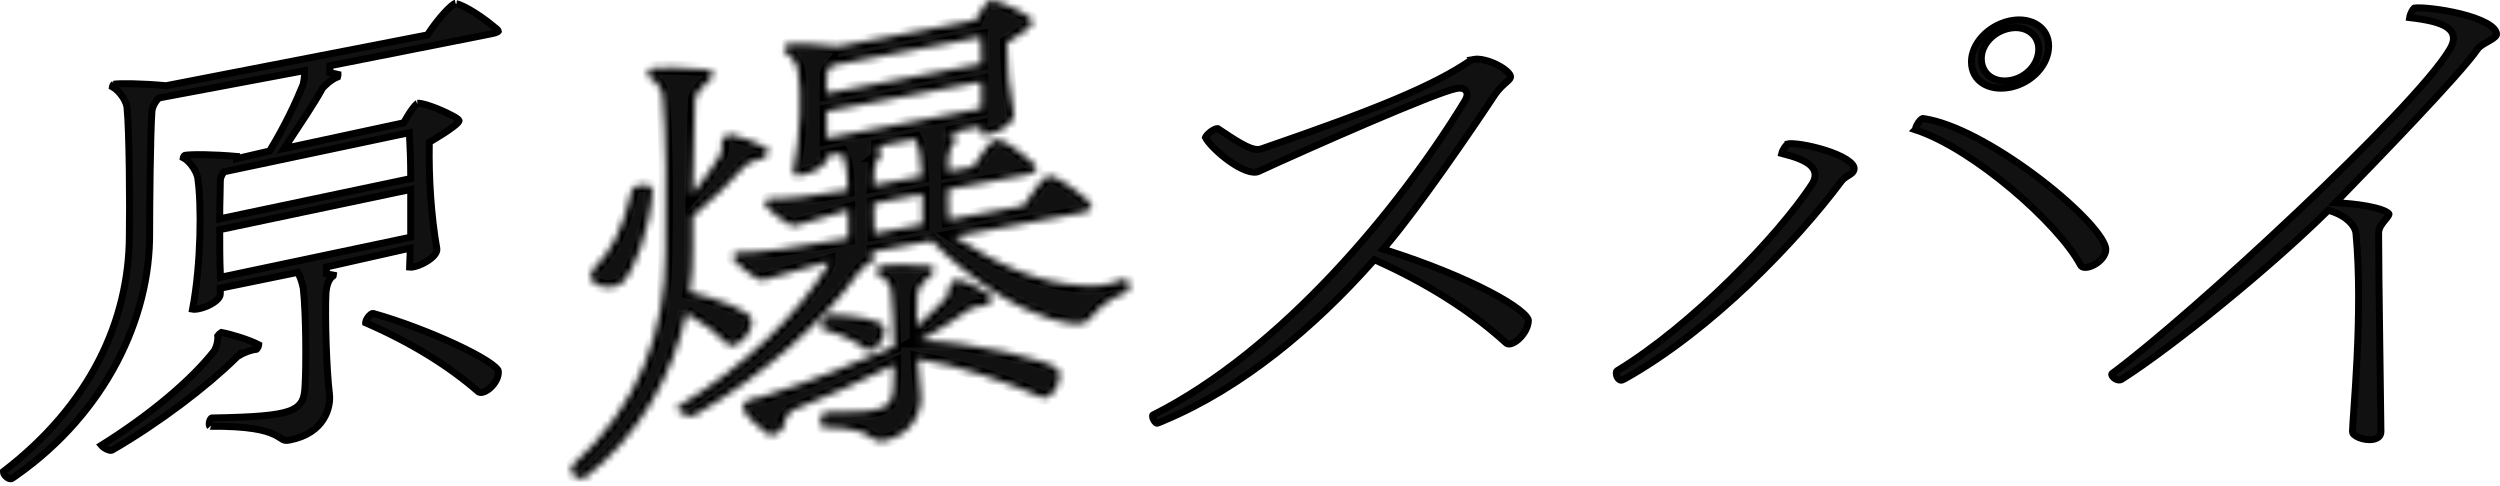 <svg width="360" height="70" viewBox="0 0 360 70" fill="none" xmlns="http://www.w3.org/2000/svg">
<path d="M338.76 62.112C338.77 61.56 338.861 60.303 338.987 58.515C339.119 56.635 339.283 54.2 339.414 51.469C339.675 46.011 339.802 39.354 339.256 33.569L339.255 33.56L339.22 33.362C339.109 32.893 338.792 32.365 338.28 31.874C337.684 31.303 336.8 30.755 335.569 30.363L335.281 30.271L335.066 30.483C326.82 38.604 312.892 49.927 305.493 54.638C305.248 54.78 304.914 54.752 304.583 54.549C304.422 54.45 304.288 54.324 304.198 54.198C304.105 54.068 304.081 53.969 304.081 53.92C304.081 53.879 304.087 53.87 304.09 53.864C304.099 53.849 304.127 53.806 304.223 53.73C309.849 49.581 320.708 40.063 330.778 30.539C335.819 25.771 340.67 20.994 344.577 16.881C348.47 12.781 351.46 9.302 352.746 7.142C353.099 6.565 353.327 5.985 353.292 5.418C353.254 4.815 352.927 4.33 352.397 3.954C351.883 3.59 351.155 3.309 350.229 3.078C349.36 2.862 348.284 2.684 346.986 2.531C347.007 2.398 347.054 2.224 347.125 2.034C347.219 1.786 347.341 1.546 347.466 1.371C347.529 1.284 347.584 1.224 347.626 1.188C347.645 1.172 347.658 1.163 347.664 1.16C347.83 1.132 348.138 1.119 348.579 1.133C349.022 1.147 349.57 1.188 350.184 1.257C351.414 1.395 352.893 1.641 354.316 1.993C355.744 2.346 357.087 2.8 358.06 3.339C358.547 3.608 358.918 3.887 359.162 4.165C359.402 4.439 359.5 4.69 359.5 4.925C359.5 5.016 359.458 5.135 359.289 5.301C359.116 5.47 358.863 5.638 358.548 5.82C358.259 5.988 357.885 6.187 357.585 6.374C357.283 6.563 356.957 6.799 356.749 7.102L356.747 7.104C355.564 8.846 351.834 12.954 347.774 17.266C343.73 21.56 339.404 26.01 337.066 28.412L336.309 29.189L337.391 29.26C338.835 29.354 340.579 29.573 341.95 29.91C342.639 30.079 343.205 30.271 343.587 30.477C343.779 30.579 343.899 30.673 343.966 30.747C343.998 30.782 344.012 30.807 344.018 30.82C344.021 30.827 344.022 30.831 344.022 30.832V30.833C344.022 30.862 344.002 30.955 343.873 31.148C343.749 31.332 343.583 31.526 343.384 31.77C343.196 32 342.984 32.267 342.821 32.553C342.657 32.839 342.52 33.18 342.52 33.56C342.52 36.674 342.603 43.323 342.687 49.438C342.771 55.56 342.855 61.143 342.855 62.139C342.855 62.491 342.737 62.724 342.568 62.889C342.432 63.021 342.243 63.128 342.008 63.201L341.759 63.263C341.116 63.384 340.317 63.274 339.682 63.013C339.367 62.883 339.12 62.727 338.96 62.569C338.8 62.411 338.76 62.288 338.76 62.207V62.112Z" fill="#111111" stroke="black"/>
<path d="M257.478 20.712C257.635 20.683 257.907 20.672 258.292 20.697C258.667 20.721 259.12 20.776 259.623 20.859C260.629 21.026 261.813 21.305 262.943 21.668C264.078 22.033 265.132 22.475 265.89 22.96C266.27 23.202 266.555 23.443 266.741 23.672C266.926 23.899 266.992 24.089 266.992 24.245C266.992 24.463 266.936 24.609 266.859 24.723C266.776 24.846 266.649 24.959 266.468 25.084C266.377 25.146 266.281 25.206 266.174 25.273C266.07 25.337 265.953 25.408 265.841 25.483C265.616 25.633 265.369 25.823 265.173 26.083L265.171 26.085C258.763 34.667 246.623 47.446 234.013 54.525C233.821 54.63 233.697 54.683 233.621 54.711C233.573 54.728 233.541 54.734 233.514 54.74L233.491 54.745C233.381 54.766 233.21 54.722 233.035 54.528C232.864 54.339 232.748 54.062 232.748 53.785V53.637C232.748 53.59 232.757 53.549 232.774 53.512C232.79 53.478 232.819 53.435 232.879 53.387C243.713 46.795 256.103 33.889 260.895 26.577L260.897 26.574C261.197 26.109 261.391 25.623 261.369 25.126C261.346 24.61 261.096 24.17 260.688 23.801C260.291 23.441 259.727 23.13 259.018 22.848C258.357 22.584 257.543 22.335 256.571 22.088C256.602 21.957 256.669 21.778 256.775 21.577C256.9 21.341 257.057 21.111 257.212 20.94C257.387 20.746 257.484 20.71 257.478 20.711V20.712ZM276.857 17.067C276.862 17.067 276.882 17.062 276.975 17.074C277.082 17.089 277.199 17.112 277.427 17.149L277.863 17.235C280.076 17.704 282.684 18.802 285.388 20.276C288.266 21.845 291.225 23.823 293.891 25.87C296.559 27.918 298.922 30.027 300.613 31.855C301.459 32.769 302.127 33.603 302.581 34.315C303.047 35.047 303.239 35.58 303.239 35.91C303.239 36.322 303.064 36.751 302.746 37.155C302.429 37.558 301.989 37.909 301.522 38.154C301.051 38.402 300.59 38.522 300.232 38.51C299.888 38.498 299.693 38.374 299.591 38.175L299.589 38.171C298.039 35.219 294.177 31.021 289.685 27.241C285.238 23.499 280.086 20.093 275.803 18.68C275.804 18.679 275.804 18.678 275.804 18.677C275.818 18.527 275.888 18.296 276.019 18.034C276.148 17.779 276.315 17.53 276.487 17.344C276.673 17.142 276.806 17.078 276.854 17.068L276.857 17.067ZM289.581 2.976C291.101 2.69 292.467 2.969 293.438 3.622C294.4 4.269 295.003 5.301 295.003 6.611C295.003 9.335 292.634 11.842 289.683 12.523L289.396 12.582C287.826 12.877 286.44 12.616 285.464 11.966C284.5 11.325 283.89 10.279 283.89 8.887C283.891 6.308 286.256 3.737 289.286 3.038L289.581 2.976ZM292.321 4.594C291.546 4.052 290.505 3.857 289.393 4.065C287.126 4.49 285.309 6.36 285.309 8.434C285.309 9.544 285.773 10.461 286.573 11.031C287.364 11.595 288.429 11.782 289.578 11.567C291.78 11.154 293.578 9.272 293.578 7.068V7.065C293.578 6.016 293.104 5.141 292.321 4.594Z" fill="#111111" stroke="black"/>
<path d="M212.18 8.554C212.607 8.474 213.162 8.513 213.779 8.659C214.39 8.804 215.029 9.046 215.608 9.341C216.19 9.637 216.693 9.977 217.042 10.306C217.415 10.658 217.519 10.908 217.519 11.023C217.519 11.252 217.411 11.409 216.955 11.812C216.523 12.195 215.892 12.714 215.268 13.624L215.263 13.632C211.92 18.704 204.147 30.04 199.66 35.305L199.173 35.877L199.889 36.105C205.629 37.94 210.739 40.056 214.405 41.956C216.24 42.907 217.699 43.797 218.691 44.562C219.189 44.945 219.554 45.285 219.789 45.574C220.035 45.877 220.086 46.057 220.086 46.132C220.086 47.054 219.477 48.136 218.677 48.851C218.282 49.203 217.883 49.428 217.548 49.507C217.228 49.582 217.008 49.521 216.848 49.361L216.84 49.353L216.832 49.347L215.958 48.567C211.484 44.671 205.484 40.793 198.241 37.547L197.906 37.398L197.663 37.672C189.172 47.237 178.791 55.881 167.611 60.555L167.604 60.558C167.311 60.686 167.088 60.782 166.919 60.849C166.747 60.917 166.66 60.944 166.624 60.951C166.614 60.952 166.47 60.944 166.266 60.684C166.08 60.446 165.966 60.138 165.966 59.901V59.87C165.969 59.837 165.975 59.814 165.981 59.801C165.985 59.793 165.989 59.788 165.992 59.785C165.995 59.782 166.002 59.775 166.017 59.769L166.021 59.767C184.518 50.475 201.472 30.055 210.929 14.55L210.931 14.547C211.071 14.312 211.178 14.078 211.227 13.852C211.275 13.627 211.275 13.356 211.123 13.114C210.967 12.867 210.717 12.754 210.484 12.712C210.256 12.671 210.001 12.689 209.74 12.738C208.931 12.89 207.154 13.531 204.898 14.423C202.62 15.324 199.796 16.504 196.858 17.762C190.982 20.278 184.636 23.115 181.248 24.679L181.239 24.683C180.86 24.866 180.272 24.844 179.487 24.562C178.722 24.288 177.868 23.801 177.038 23.212C176.211 22.625 175.427 21.951 174.801 21.318C174.192 20.703 173.768 20.162 173.582 19.799C173.589 19.779 173.603 19.747 173.629 19.701C173.706 19.567 173.847 19.397 174.039 19.22C174.437 18.852 174.918 18.576 175.202 18.523C175.28 18.508 175.328 18.509 175.35 18.512C176.42 19.223 177.604 20.032 178.652 20.624C179.18 20.922 179.693 21.176 180.155 21.338C180.6 21.493 181.079 21.592 181.499 21.483L181.518 21.479L181.536 21.473C198.707 15.574 206.478 12.277 211.684 8.762C211.82 8.677 212.011 8.587 212.181 8.555L212.18 8.554Z" fill="#111111" stroke="black"/>
<mask id="path-4-inside-1_6084_99" fill="white">
<path d="M98.827 45.108C96.907 53.986 92.144 62.655 84.21 68.812C83.373 69.341 82.206 68.302 82.206 67.561C82.206 67.34 82.289 67.176 82.457 66.997C92.061 58.304 95.82 47.676 95.82 36.346C95.987 28.686 95.904 18.631 95.402 13.689C95.319 12.668 94.148 11.408 93.482 11.088C93.064 10.945 93.398 9.917 93.9 9.825C94.736 9.667 98.576 9.684 102.169 10.049C102.587 10.117 102.922 10.945 102.253 11.44C101.085 12.402 100.165 13.537 100.082 14.292C99.914 17.953 99.831 23.152 99.747 27.907C101.416 25.891 102.754 23.86 103.758 22.266C104.009 21.776 104.009 20.886 103.925 20.384C103.841 20.029 104.677 19.354 105.093 19.351C106.514 19.602 109.019 20.54 110.438 21.31C110.94 21.585 110.271 22.746 109.853 22.827C108.933 22.925 107.765 23.442 107.347 23.815C105.427 26.028 102.671 28.692 99.747 31.168V35.758C99.747 37.83 99.663 39.92 99.329 42.056C103.169 42.963 108.183 44.761 108.267 46.078C108.434 47.75 106.765 49.545 105.594 49.763C105.26 49.826 104.925 49.814 104.758 49.551C103.172 47.923 101.249 46.433 98.827 45.111V45.108ZM85.049 39.774C85.049 39.404 85.216 39.075 85.55 38.642C88.056 36.098 89.642 33.207 90.98 27.402C91.23 26.467 93.903 26.336 93.987 27.282C93.652 33.121 91.314 38.893 89.728 40.598C88.393 41.96 85.052 41.33 85.052 39.774H85.049ZM162.647 41.3C162.647 41.596 162.48 41.924 162.229 42.047C159.723 43.11 158.472 44.161 157.719 45.042C156.967 45.848 156.552 46.445 155.799 46.589C154.13 46.902 149.534 45.988 143.606 42.291C140.348 40.237 137.007 37.606 134.17 34.661L124.981 36.388C125.316 36.474 125.566 36.501 125.817 36.6C125.984 36.716 125.901 37.472 125.65 37.594C124.897 37.884 123.981 38.797 123.73 39.141C118.635 46.32 109.865 54.114 100.177 59.71C99.592 60.117 98.756 59.904 98.173 59.495C97.672 59.218 97.337 58.764 97.588 58.57C107.443 52.645 114.959 45.158 119.137 38.302C119.221 38.138 119.304 37.899 119.304 37.678C115.38 38.711 111.788 39.831 109.951 40.324C108.864 40.601 105.442 37.394 105.442 37.024C105.442 36.803 106.027 36.322 106.278 36.349C108.951 36.438 114.38 35.716 122.147 34.33V30.257C119.056 31.135 116.216 32.037 114.547 32.499C113.46 32.777 110.038 29.645 110.038 29.274C110.038 29.053 110.623 28.573 110.874 28.599C113.129 28.695 116.972 28.268 122.066 27.384C122.066 26.052 121.983 24.807 121.816 23.878C121.648 23.096 121.481 22.534 121.23 22.062L119.143 22.454V22.603C119.143 23.863 117.056 24.92 115.55 25.204C114.631 25.377 114.045 25.264 114.213 24.714C115.3 19.697 115.467 12.999 114.882 10.001C114.714 8.995 113.795 7.911 113.129 7.591C112.627 7.463 113.045 6.42 113.547 6.328C114.299 6.188 117.638 6.373 120.645 6.695L140.486 2.897C141.238 1.421 142.155 0.137 142.573 0.06C143.158 -0.051 145.497 0.77 147.835 2.18C149.089 2.98 148.838 3.473 147.751 4.345C146.915 4.945 145.915 5.653 144.995 6.196C144.995 9.454 145.329 13.095 145.998 16.302C146.333 17.721 143.827 19.079 142.322 19.363C141.653 19.488 141.235 19.42 141.235 19.049V18.234L136.344 19.223L137.514 19.447C137.765 19.473 137.765 20.139 137.514 20.336C137.096 20.71 136.678 21.603 136.595 22.436C136.595 23.102 136.511 23.857 136.511 24.672L140.127 24.027C141.295 22.104 142.716 20.208 143.385 20.083C144.138 19.942 146.309 21.31 148.647 23.388C148.982 23.696 149.232 24.018 149.232 24.317C149.232 24.687 148.898 24.971 147.978 25.144L136.514 27.268C136.514 28.674 136.514 30.23 136.598 31.622L147.396 29.627C148.731 27.524 150.319 25.449 150.988 25.323C151.741 25.183 154.163 26.727 156.585 28.788C156.919 29.17 157.17 29.492 157.17 29.788C157.17 30.158 156.836 30.442 155.916 30.615L137.434 34.055C144.198 38.487 149.878 40.825 156.143 41.13C158.314 41.315 159.899 40.942 161.823 40.21C162.324 40.043 162.659 40.721 162.659 41.312L162.647 41.3ZM152.392 53.218C153.061 54.72 151.807 57.032 150.555 57.268C150.305 57.315 150.137 57.271 149.886 57.169C145.795 55.347 138.091 52.579 132.16 51.695C132.244 53.603 132.411 55.425 132.578 56.652C132.913 58.441 131.826 62.646 127.233 63.509C126.397 63.667 126.065 63.431 125.48 63.025C124.727 62.425 123.392 61.565 118.549 61.514C118.214 61.502 118.131 61.15 118.131 60.705C118.131 60.114 118.381 59.4 118.883 59.379C127.902 59.459 128.487 58.758 128.654 55.541C128.654 54.801 128.738 53.75 128.738 52.564C123.643 55.004 118.799 57.321 114.123 59.089C113.37 59.528 112.788 60.896 112.788 61.487C112.788 62.078 111.119 62.912 110.701 62.619C109.115 61.436 107.777 60.206 106.941 58.883C106.774 58.543 107.61 57.572 108.028 57.495C108.864 57.411 110.115 57.103 111.37 56.572C116.631 54.989 122.395 52.573 128.741 49.901C128.657 47.028 128.574 43.859 128.323 41.685C128.155 40.754 127.068 39.699 126.403 39.529C125.901 39.401 126.319 38.358 126.821 38.266C127.74 38.093 130.661 37.988 134.086 38.308C134.504 38.377 134.671 39.159 134.003 39.729C132.748 40.631 132.166 41.629 132.082 42.459C131.999 43.659 131.999 45.215 131.999 46.992C133.835 45.463 135.257 43.862 136.341 42.769C136.592 42.205 136.675 41.67 136.759 41.136C136.759 40.915 137.511 40.18 137.843 40.267C139.264 40.518 141.435 41.664 142.687 42.539C143.105 42.757 142.436 43.919 142.101 43.982C141.014 43.964 139.93 44.316 139.512 44.615C137.592 46.012 135.087 47.595 132.497 49.043C139.596 49.115 151.642 51.955 152.395 53.221L152.392 53.218ZM118.549 47.44C117.88 47.195 118.632 45.278 119.552 45.325C122.476 45.367 127.068 45.986 127.319 47.123C127.821 48.807 125.734 51.05 124.73 50.351C123.144 49.094 121.138 48.139 118.549 47.44ZM119.716 9.454C119.298 9.902 119.047 10.395 119.047 10.765V13.432L141.313 9.177C141.313 7.77 141.229 6.453 141.229 5.342L119.716 9.457V9.454ZM119.047 19.874L141.313 15.618V11.766L119.047 16.021V19.874ZM126.818 22.337C126.316 22.728 125.981 23.603 125.898 24.434C125.898 25.099 125.814 25.855 125.814 26.67L132.745 25.368C132.662 24.051 132.578 22.809 132.411 21.877C132.244 21.095 132.076 20.534 131.826 20.062L125.644 21.223L126.815 21.447C127.065 21.474 127.065 22.14 126.815 22.337H126.818ZM125.814 29.34C125.814 30.747 125.814 32.228 125.898 33.619L132.829 32.317V27.948L128.571 28.749C127.651 28.922 126.734 29.095 125.814 29.34Z"/>
</mask>
<path d="M98.827 45.108C96.907 53.986 92.144 62.655 84.21 68.812C83.373 69.341 82.206 68.302 82.206 67.561C82.206 67.34 82.289 67.176 82.457 66.997C92.061 58.304 95.82 47.676 95.82 36.346C95.987 28.686 95.904 18.631 95.402 13.689C95.319 12.668 94.148 11.408 93.482 11.088C93.064 10.945 93.398 9.917 93.9 9.825C94.736 9.667 98.576 9.684 102.169 10.049C102.587 10.117 102.922 10.945 102.253 11.44C101.085 12.402 100.165 13.537 100.082 14.292C99.914 17.953 99.831 23.152 99.747 27.907C101.416 25.891 102.754 23.86 103.758 22.266C104.009 21.776 104.009 20.886 103.925 20.384C103.841 20.029 104.677 19.354 105.093 19.351C106.514 19.602 109.019 20.54 110.438 21.31C110.94 21.585 110.271 22.746 109.853 22.827C108.933 22.925 107.765 23.442 107.347 23.815C105.427 26.028 102.671 28.692 99.747 31.168V35.758C99.747 37.83 99.663 39.92 99.329 42.056C103.169 42.963 108.183 44.761 108.267 46.078C108.434 47.75 106.765 49.545 105.594 49.763C105.26 49.826 104.925 49.814 104.758 49.551C103.172 47.923 101.249 46.433 98.827 45.111V45.108ZM85.049 39.774C85.049 39.404 85.216 39.075 85.55 38.642C88.056 36.098 89.642 33.207 90.98 27.402C91.23 26.467 93.903 26.336 93.987 27.282C93.652 33.121 91.314 38.893 89.728 40.598C88.393 41.96 85.052 41.33 85.052 39.774H85.049ZM162.647 41.3C162.647 41.596 162.48 41.924 162.229 42.047C159.723 43.11 158.472 44.161 157.719 45.042C156.967 45.848 156.552 46.445 155.799 46.589C154.13 46.902 149.534 45.988 143.606 42.291C140.348 40.237 137.007 37.606 134.17 34.661L124.981 36.388C125.316 36.474 125.566 36.501 125.817 36.6C125.984 36.716 125.901 37.472 125.65 37.594C124.897 37.884 123.981 38.797 123.73 39.141C118.635 46.32 109.865 54.114 100.177 59.71C99.592 60.117 98.756 59.904 98.173 59.495C97.672 59.218 97.337 58.764 97.588 58.57C107.443 52.645 114.959 45.158 119.137 38.302C119.221 38.138 119.304 37.899 119.304 37.678C115.38 38.711 111.788 39.831 109.951 40.324C108.864 40.601 105.442 37.394 105.442 37.024C105.442 36.803 106.027 36.322 106.278 36.349C108.951 36.438 114.38 35.716 122.147 34.33V30.257C119.056 31.135 116.216 32.037 114.547 32.499C113.46 32.777 110.038 29.645 110.038 29.274C110.038 29.053 110.623 28.573 110.874 28.599C113.129 28.695 116.972 28.268 122.066 27.384C122.066 26.052 121.983 24.807 121.816 23.878C121.648 23.096 121.481 22.534 121.23 22.062L119.143 22.454V22.603C119.143 23.863 117.056 24.92 115.55 25.204C114.631 25.377 114.045 25.264 114.213 24.714C115.3 19.697 115.467 12.999 114.882 10.001C114.714 8.995 113.795 7.911 113.129 7.591C112.627 7.463 113.045 6.42 113.547 6.328C114.299 6.188 117.638 6.373 120.645 6.695L140.486 2.897C141.238 1.421 142.155 0.137 142.573 0.06C143.158 -0.051 145.497 0.77 147.835 2.18C149.089 2.98 148.838 3.473 147.751 4.345C146.915 4.945 145.915 5.653 144.995 6.196C144.995 9.454 145.329 13.095 145.998 16.302C146.333 17.721 143.827 19.079 142.322 19.363C141.653 19.488 141.235 19.42 141.235 19.049V18.234L136.344 19.223L137.514 19.447C137.765 19.473 137.765 20.139 137.514 20.336C137.096 20.71 136.678 21.603 136.595 22.436C136.595 23.102 136.511 23.857 136.511 24.672L140.127 24.027C141.295 22.104 142.716 20.208 143.385 20.083C144.138 19.942 146.309 21.31 148.647 23.388C148.982 23.696 149.232 24.018 149.232 24.317C149.232 24.687 148.898 24.971 147.978 25.144L136.514 27.268C136.514 28.674 136.514 30.23 136.598 31.622L147.396 29.627C148.731 27.524 150.319 25.449 150.988 25.323C151.741 25.183 154.163 26.727 156.585 28.788C156.919 29.17 157.17 29.492 157.17 29.788C157.17 30.158 156.836 30.442 155.916 30.615L137.434 34.055C144.198 38.487 149.878 40.825 156.143 41.13C158.314 41.315 159.899 40.942 161.823 40.21C162.324 40.043 162.659 40.721 162.659 41.312L162.647 41.3ZM152.392 53.218C153.061 54.72 151.807 57.032 150.555 57.268C150.305 57.315 150.137 57.271 149.886 57.169C145.795 55.347 138.091 52.579 132.16 51.695C132.244 53.603 132.411 55.425 132.578 56.652C132.913 58.441 131.826 62.646 127.233 63.509C126.397 63.667 126.065 63.431 125.48 63.025C124.727 62.425 123.392 61.565 118.549 61.514C118.214 61.502 118.131 61.15 118.131 60.705C118.131 60.114 118.381 59.4 118.883 59.379C127.902 59.459 128.487 58.758 128.654 55.541C128.654 54.801 128.738 53.75 128.738 52.564C123.643 55.004 118.799 57.321 114.123 59.089C113.37 59.528 112.788 60.896 112.788 61.487C112.788 62.078 111.119 62.912 110.701 62.619C109.115 61.436 107.777 60.206 106.941 58.883C106.774 58.543 107.61 57.572 108.028 57.495C108.864 57.411 110.115 57.103 111.37 56.572C116.631 54.989 122.395 52.573 128.741 49.901C128.657 47.028 128.574 43.859 128.323 41.685C128.155 40.754 127.068 39.699 126.403 39.529C125.901 39.401 126.319 38.358 126.821 38.266C127.74 38.093 130.661 37.988 134.086 38.308C134.504 38.377 134.671 39.159 134.003 39.729C132.748 40.631 132.166 41.629 132.082 42.459C131.999 43.659 131.999 45.215 131.999 46.992C133.835 45.463 135.257 43.862 136.341 42.769C136.592 42.205 136.675 41.67 136.759 41.136C136.759 40.915 137.511 40.18 137.843 40.267C139.264 40.518 141.435 41.664 142.687 42.539C143.105 42.757 142.436 43.919 142.101 43.982C141.014 43.964 139.93 44.316 139.512 44.615C137.592 46.012 135.087 47.595 132.497 49.043C139.596 49.115 151.642 51.955 152.395 53.221L152.392 53.218ZM118.549 47.44C117.88 47.195 118.632 45.278 119.552 45.325C122.476 45.367 127.068 45.986 127.319 47.123C127.821 48.807 125.734 51.05 124.73 50.351C123.144 49.094 121.138 48.139 118.549 47.44ZM119.716 9.454C119.298 9.902 119.047 10.395 119.047 10.765V13.432L141.313 9.177C141.313 7.77 141.229 6.453 141.229 5.342L119.716 9.457V9.454ZM119.047 19.874L141.313 15.618V11.766L119.047 16.021V19.874ZM126.818 22.337C126.316 22.728 125.981 23.603 125.898 24.434C125.898 25.099 125.814 25.855 125.814 26.67L132.745 25.368C132.662 24.051 132.578 22.809 132.411 21.877C132.244 21.095 132.076 20.534 131.826 20.062L125.644 21.223L126.815 21.447C127.065 21.474 127.065 22.14 126.815 22.337H126.818ZM125.814 29.34C125.814 30.747 125.814 32.228 125.898 33.619L132.829 32.317V27.948L128.571 28.749C127.651 28.922 126.734 29.095 125.814 29.34Z" fill="#111111" stroke="black" stroke-width="2" mask="url(#path-4-inside-1_6084_99)"/>
<path d="M65.512 0.5C65.511 0.5 65.562 0.494 65.691 0.521C65.812 0.547 65.969 0.595 66.159 0.668C66.54 0.814 67.02 1.047 67.565 1.355C68.655 1.972 69.966 2.868 71.195 3.908L71.213 3.924L71.231 3.937C71.478 4.108 71.631 4.258 71.711 4.373C71.756 4.438 71.767 4.475 71.769 4.49C71.758 4.507 71.724 4.545 71.634 4.597C71.484 4.683 71.231 4.775 70.841 4.848L70.836 4.849L47.507 9.472L47.492 10.449L48.672 10.72C48.673 10.756 48.673 10.797 48.67 10.843C48.663 10.932 48.646 11.012 48.628 11.07C47.644 11.463 46.807 12.306 46.486 12.649L46.442 12.695L46.412 12.751C45.258 14.871 43.435 17.564 41.59 20.366L40.918 21.387L42.113 21.13L57.91 17.731L58.131 17.684L58.241 17.487C58.653 16.754 59.078 16.082 59.455 15.589C59.644 15.341 59.813 15.15 59.953 15.021C60.11 14.875 60.173 14.863 60.15 14.867H60.152C60.214 14.856 60.409 14.861 60.773 14.938C61.115 15.01 61.549 15.133 62.048 15.306C62.919 15.607 63.967 16.05 65.038 16.609L65.498 16.856C65.785 17.024 65.95 17.159 66.038 17.263C66.118 17.357 66.109 17.393 66.108 17.396C66.106 17.42 66.087 17.499 65.959 17.648C65.833 17.796 65.636 17.971 65.355 18.185L65.349 18.189C64.374 18.949 63.15 19.686 62.059 20.337L61.819 20.48L61.815 20.758C61.73 25.463 62.066 31.055 62.907 35.82V35.821C62.954 36.114 62.815 36.48 62.412 36.898C62.02 37.305 61.448 37.684 60.847 37.972C60.242 38.261 59.654 38.437 59.244 38.476C59.121 38.487 59.034 38.482 58.977 38.475C58.981 38.193 58.996 37.891 59.015 37.56C59.035 37.186 59.058 36.781 59.058 36.357V35.732L58.447 35.87L46.992 38.453L47.009 39.432L48.02 39.625C48.018 39.652 48.013 39.677 48.005 39.695C48.002 39.702 47.998 39.706 47.996 39.709C47.617 39.953 47.381 40.363 47.23 40.761C47.075 41.173 46.984 41.642 46.94 42.086L46.938 42.1V42.113C46.769 45.8 47.021 53.257 47.442 56.763V56.765C47.555 57.675 47.385 59.091 46.556 60.393C45.737 61.677 44.252 62.886 41.664 63.373C41.395 63.424 41.217 63.427 41.085 63.41C40.959 63.394 40.852 63.357 40.728 63.292C40.589 63.219 40.458 63.129 40.242 62.992C40.037 62.862 39.788 62.712 39.465 62.56C38.172 61.948 35.805 61.34 30.226 61.385H30.211C30.182 61.386 30.183 61.379 30.192 61.386C30.189 61.382 30.18 61.371 30.169 61.348C30.128 61.262 30.101 61.094 30.13 60.876C30.158 60.663 30.232 60.465 30.324 60.332C30.416 60.199 30.48 60.189 30.493 60.188C33.542 60.134 35.878 60.045 37.667 59.891C39.449 59.737 40.724 59.518 41.634 59.188C42.56 58.851 43.149 58.385 43.491 57.725C43.816 57.1 43.884 56.361 43.926 55.584C44.094 52.794 44.094 45.358 43.672 41.55L43.67 41.524L43.664 41.5C43.494 40.705 43.315 40.088 43.031 39.554L42.856 39.224L42.49 39.299L32.124 41.422L31.725 41.504V42.293L31.726 42.303C31.737 42.588 31.558 42.935 31.118 43.309C30.69 43.671 30.095 43.988 29.484 44.212C28.87 44.437 28.292 44.549 27.912 44.542C27.837 44.541 27.776 44.533 27.729 44.524C28.966 38.032 29.048 29.312 28.46 25.53L28.457 25.507L28.451 25.484L28.388 25.267C28.221 24.758 27.926 24.247 27.602 23.819C27.25 23.357 26.816 22.93 26.394 22.712C26.397 22.696 26.399 22.677 26.406 22.655C26.432 22.576 26.478 22.498 26.531 22.441C26.558 22.412 26.582 22.394 26.601 22.383L26.641 22.365C27.042 22.29 28.077 22.25 29.483 22.274C30.815 22.297 32.435 22.378 34.066 22.524V22.851L34.679 22.708L38.615 21.794L38.82 21.746L38.93 21.565C41.117 17.947 42.634 14.679 43.643 12.174L43.661 12.126L43.67 12.076C43.748 11.646 43.846 11.2 43.846 10.771V10.169L43.253 10.28L23.042 14.078L22.881 14.108L22.77 14.229C22.194 14.845 21.992 15.41 21.894 15.864L21.886 15.899L21.884 15.935C21.631 19.483 21.548 30.084 21.548 33.56V33.562C21.629 45.698 15.322 59.353 2.346 68.473L1.723 68.903C1.609 68.98 1.356 68.994 1.012 68.746C0.673 68.501 0.5 68.174 0.5 67.991C0.5 67.952 0.5 67.932 0.501 67.915C0.502 67.901 0.504 67.896 0.504 67.895L0.506 67.893C0.507 67.89 0.511 67.884 0.519 67.875C13.041 58.271 18.538 46.171 18.624 34.085C18.708 29.48 18.624 18.756 18.286 15.451L18.285 15.438L18.283 15.425C18.181 14.767 17.811 14.117 17.408 13.606C17.038 13.139 16.588 12.726 16.185 12.504C16.189 12.478 16.195 12.445 16.208 12.406C16.237 12.317 16.283 12.235 16.331 12.179C16.357 12.149 16.375 12.135 16.384 12.13L16.378 12.129C16.736 12.062 17.727 12.03 19.105 12.06C20.461 12.089 22.14 12.176 23.841 12.335L23.912 12.342L23.982 12.328L61.344 5.068L61.551 5.028L61.667 4.852C62.401 3.729 63.261 2.64 64.015 1.82C64.392 1.41 64.736 1.073 65.019 0.837C65.16 0.718 65.28 0.631 65.375 0.572C65.461 0.519 65.504 0.503 65.512 0.5ZM31.893 47.872C33.405 48.161 35.879 48.931 37.255 49.644C37.249 49.715 37.226 49.818 37.176 49.937C37.12 50.067 37.048 50.18 36.983 50.252C36.966 50.271 36.951 50.283 36.941 50.291C36.383 50.359 35.763 50.558 35.245 50.779C34.987 50.89 34.745 51.01 34.54 51.13L34.493 51.035L34.003 51.519C29.862 55.603 22.962 60.878 16.148 64.814L16.139 64.818L16.131 64.824C16.092 64.849 15.97 64.884 15.721 64.821C15.487 64.763 15.221 64.636 14.987 64.477C14.805 64.352 14.671 64.227 14.589 64.128C21.553 59.782 27.546 54.744 30.824 50.552L30.846 50.523L30.863 50.493C31.226 49.861 31.422 49.031 31.352 48.345C31.397 48.279 31.476 48.191 31.573 48.102C31.674 48.009 31.774 47.934 31.854 47.891C31.869 47.882 31.883 47.877 31.893 47.872ZM53.735 45.135C57.569 46.211 62.06 47.926 65.627 49.586C67.413 50.417 68.956 51.229 70.062 51.935C70.617 52.288 71.048 52.606 71.344 52.878C71.491 53.014 71.595 53.129 71.662 53.223C71.695 53.269 71.717 53.305 71.73 53.332C71.742 53.357 71.744 53.371 71.744 53.372L71.748 53.395L71.754 53.416C71.782 53.525 71.773 53.648 71.742 53.88L71.723 54.018C71.585 54.735 71.061 55.507 70.415 56.013C70.077 56.277 69.741 56.442 69.456 56.498C69.184 56.551 68.99 56.502 68.848 56.385C64.713 52.766 59.294 49.371 52.648 46.477C52.647 46.466 52.646 46.452 52.648 46.435C52.661 46.292 52.737 46.071 52.885 45.832C53.029 45.598 53.215 45.391 53.395 45.263C53.58 45.13 53.691 45.125 53.735 45.135ZM58.538 27.408L32.038 32.992L31.642 33.076V33.481C31.642 35.477 31.641 37.49 31.726 39.34L31.752 39.928L32.328 39.807L58.744 34.237L59.142 34.153V27.281L58.538 27.408ZM58.371 19.223L32.456 24.697L32.269 24.736L32.155 24.892C31.844 25.318 31.725 25.731 31.725 26.139C31.725 26.834 31.705 27.59 31.684 28.392C31.663 29.191 31.642 30.034 31.642 30.893V31.509L32.244 31.382L58.744 25.798L59.142 25.714V25.309C59.142 23.149 59.058 21.156 58.974 19.684L58.94 19.102L58.371 19.223Z" fill="#111111" stroke="black"/>
</svg>
